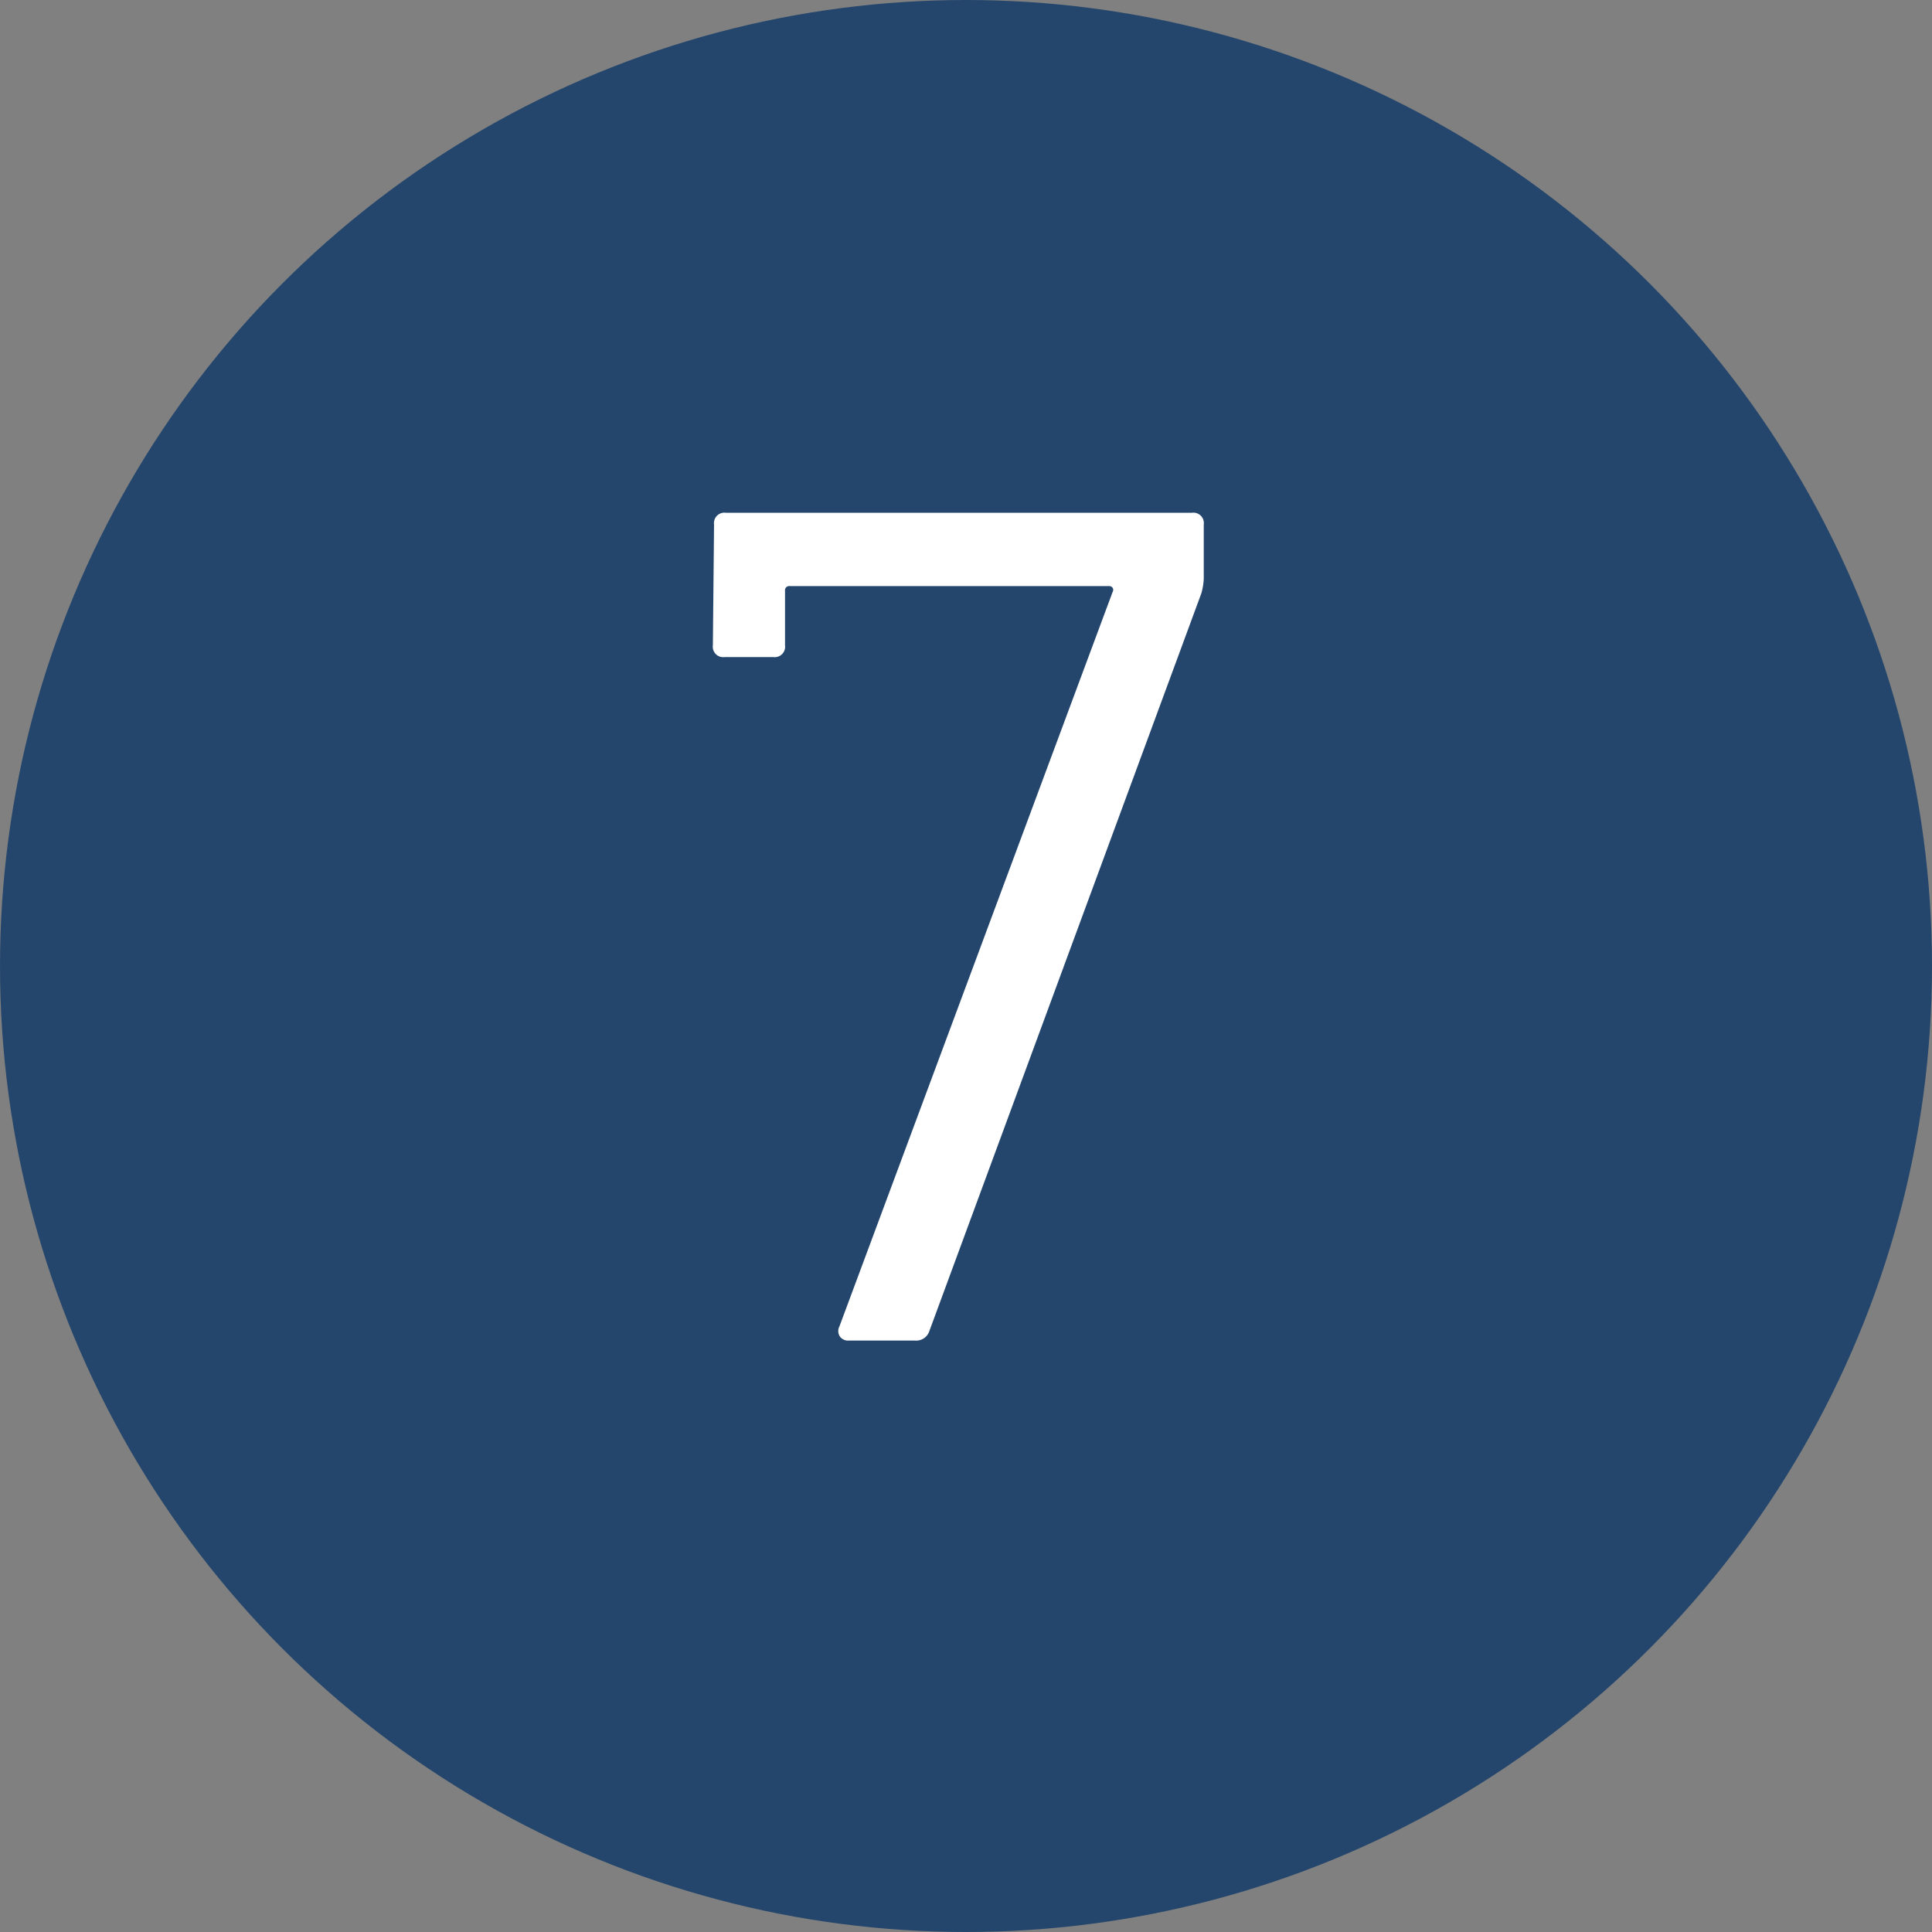 <svg xmlns="http://www.w3.org/2000/svg" width="49" height="49" viewBox="0 0 49 49">
  <rect x="0" y="0" width="49" height="49" fill="#808080" stroke="none"/>
  <g id="グループ_66347" data-name="グループ 66347" transform="translate(-25 -4017)">
    <circle id="楕円形_17" data-name="楕円形 17" cx="24.5" cy="24.5" r="24.5" transform="translate(25 4017)" fill="#24466c"/>
    <path id="パス_309" data-name="パス 309" d="M4.53,0A.258.258,0,0,1,4.3-.105.254.254,0,0,1,4.29-.36l6.93-18.63a.1.1,0,0,0,0-.1.1.1,0,0,0-.09-.045H3.03a.106.106,0,0,0-.12.12v1.38a.265.265,0,0,1-.3.3H1.38a.265.265,0,0,1-.3-.3l.03-3.06a.265.265,0,0,1,.3-.3H13.23a.265.265,0,0,1,.3.3v1.38a1.641,1.641,0,0,1-.06.36L6.57-.24A.35.35,0,0,1,6.21,0Z" transform="translate(42 4051)" fill="#fff"/>
  </g>
</svg>
